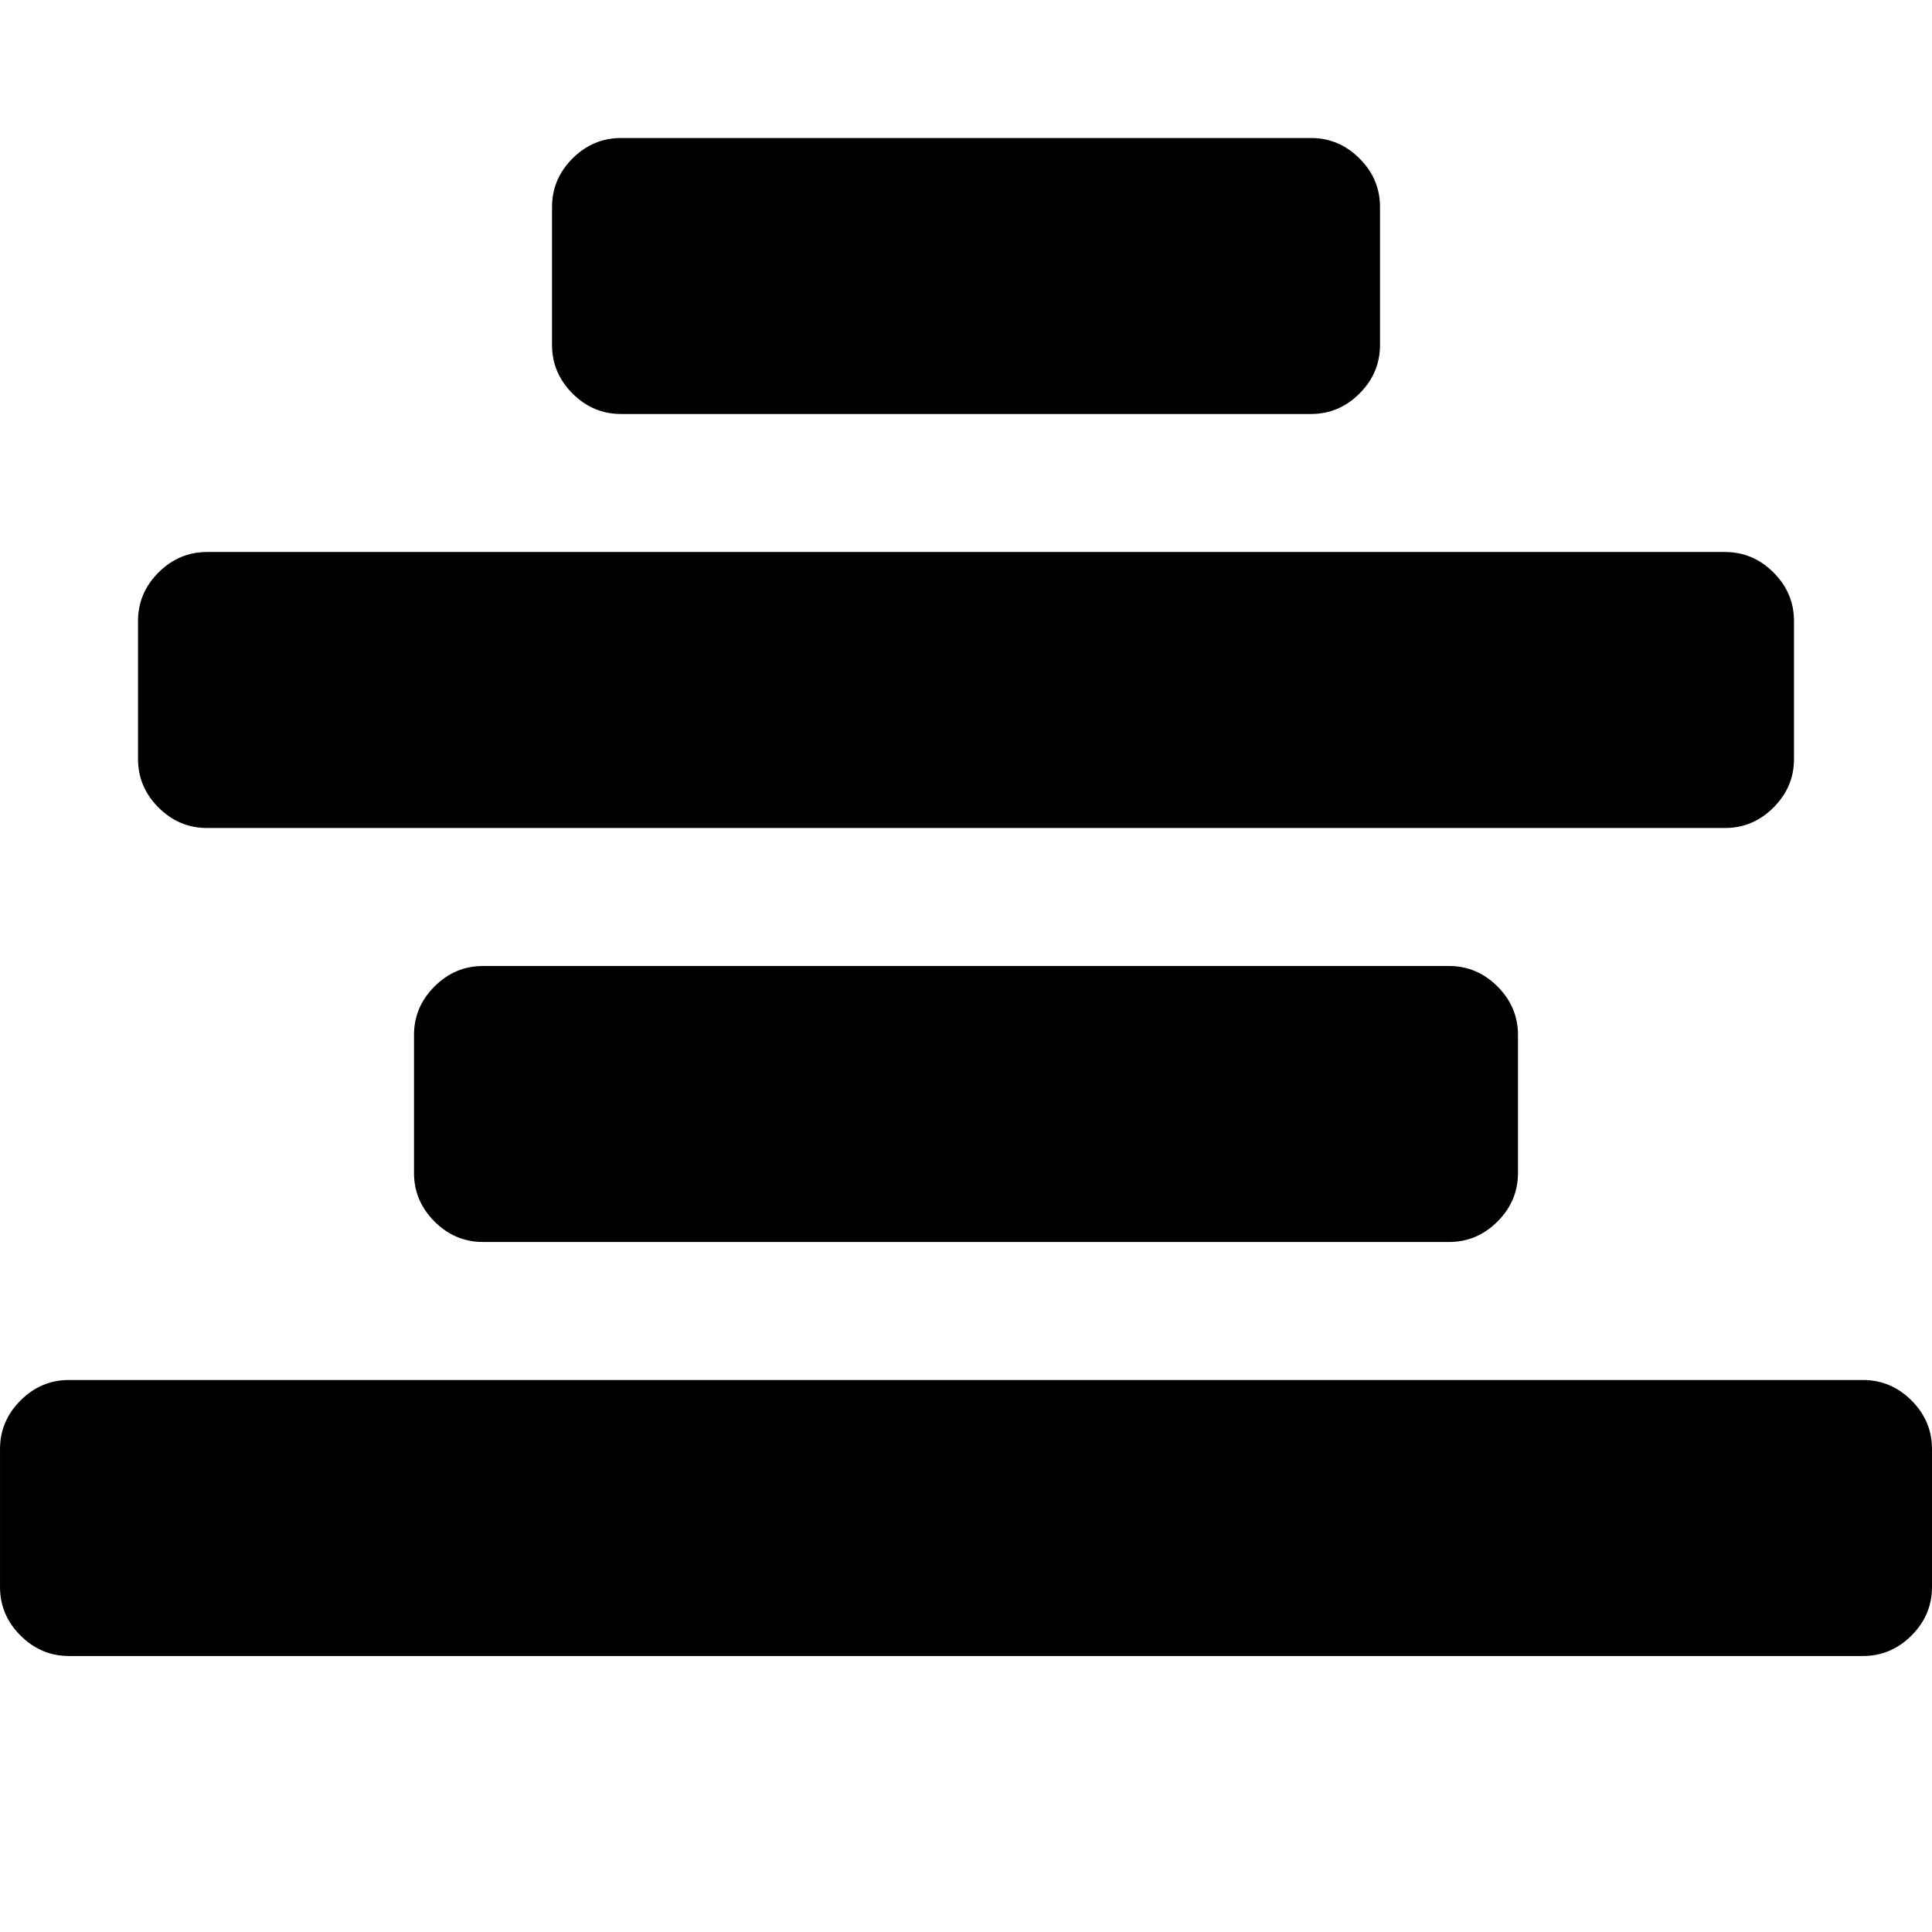 <svg version="1.1" xmlns="http://www.w3.org/2000/svg" width="128" height="128" viewBox="0 0 128 128">
<title>align-center</title>
<path d="M128 96v9.143q0 1.857-1.357 3.214t-3.214 1.357h-118.857q-1.857 0-3.214-1.357t-1.357-3.214v-9.143q0-1.857 1.357-3.214t3.214-1.357h118.857q1.857 0 3.214 1.357t1.357 3.214zM100.571 68.571v9.143q0 1.857-1.357 3.214t-3.214 1.357h-64q-1.857 0-3.214-1.357t-1.357-3.214v-9.143q0-1.857 1.357-3.214t3.214-1.357h64q1.857 0 3.214 1.357t1.357 3.214zM118.857 41.143v9.143q0 1.857-1.357 3.214t-3.214 1.357h-100.571q-1.857 0-3.214-1.357t-1.357-3.214v-9.143q0-1.857 1.357-3.214t3.214-1.357h100.571q1.857 0 3.214 1.357t1.357 3.214zM91.429 13.714v9.143q0 1.857-1.357 3.214t-3.214 1.357h-45.714q-1.857 0-3.214-1.357t-1.357-3.214v-9.143q0-1.857 1.357-3.214t3.214-1.357h45.714q1.857 0 3.214 1.357t1.357 3.214z"></path>
</svg>
